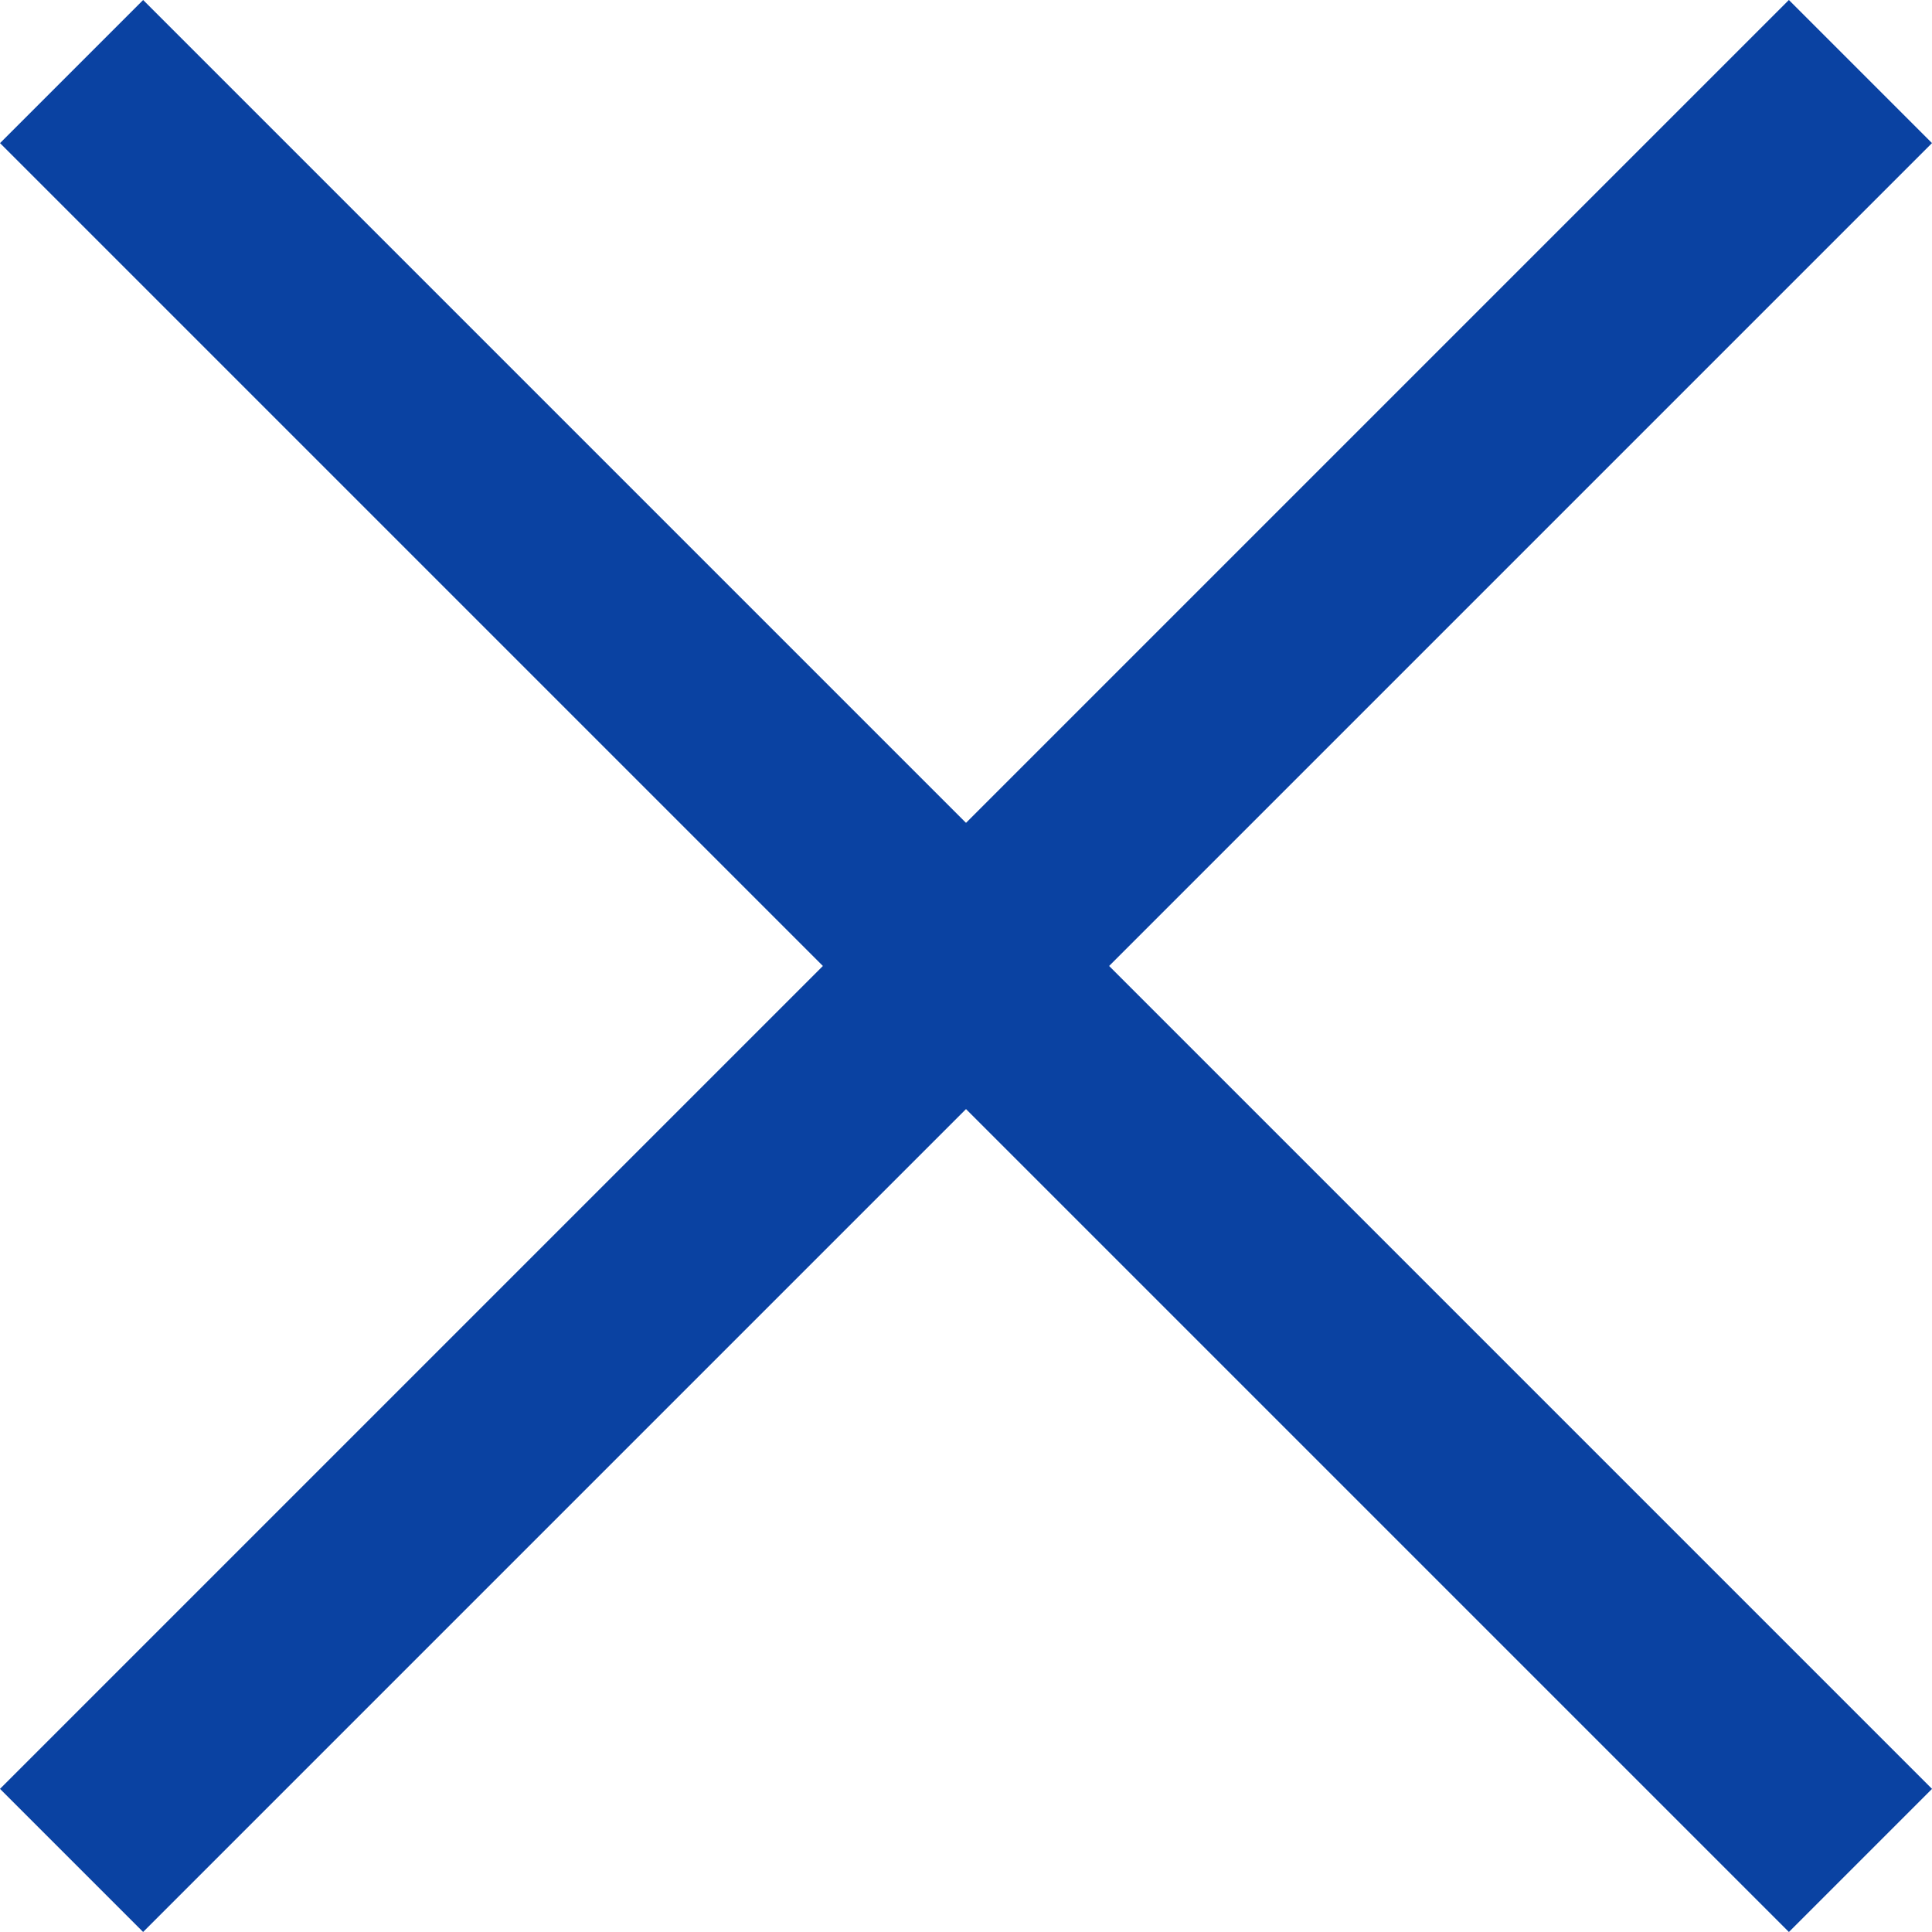 <svg xmlns="http://www.w3.org/2000/svg" width="38.184" height="38.184" viewBox="0 0 38.184 38.184">
  <g id="Group_376" data-name="Group 376" transform="translate(-665.908 -12.908)">
    <rect id="Rectangle_161" data-name="Rectangle 161" width="50" height="4" transform="translate(665.908 48.263) rotate(-45)" fill="#0a42a2"/>
    <rect id="Rectangle_163" data-name="Rectangle 163" width="50" height="4" transform="translate(668.737 12.908) rotate(45)" fill="#0a42a2"/>
  </g>
</svg>
